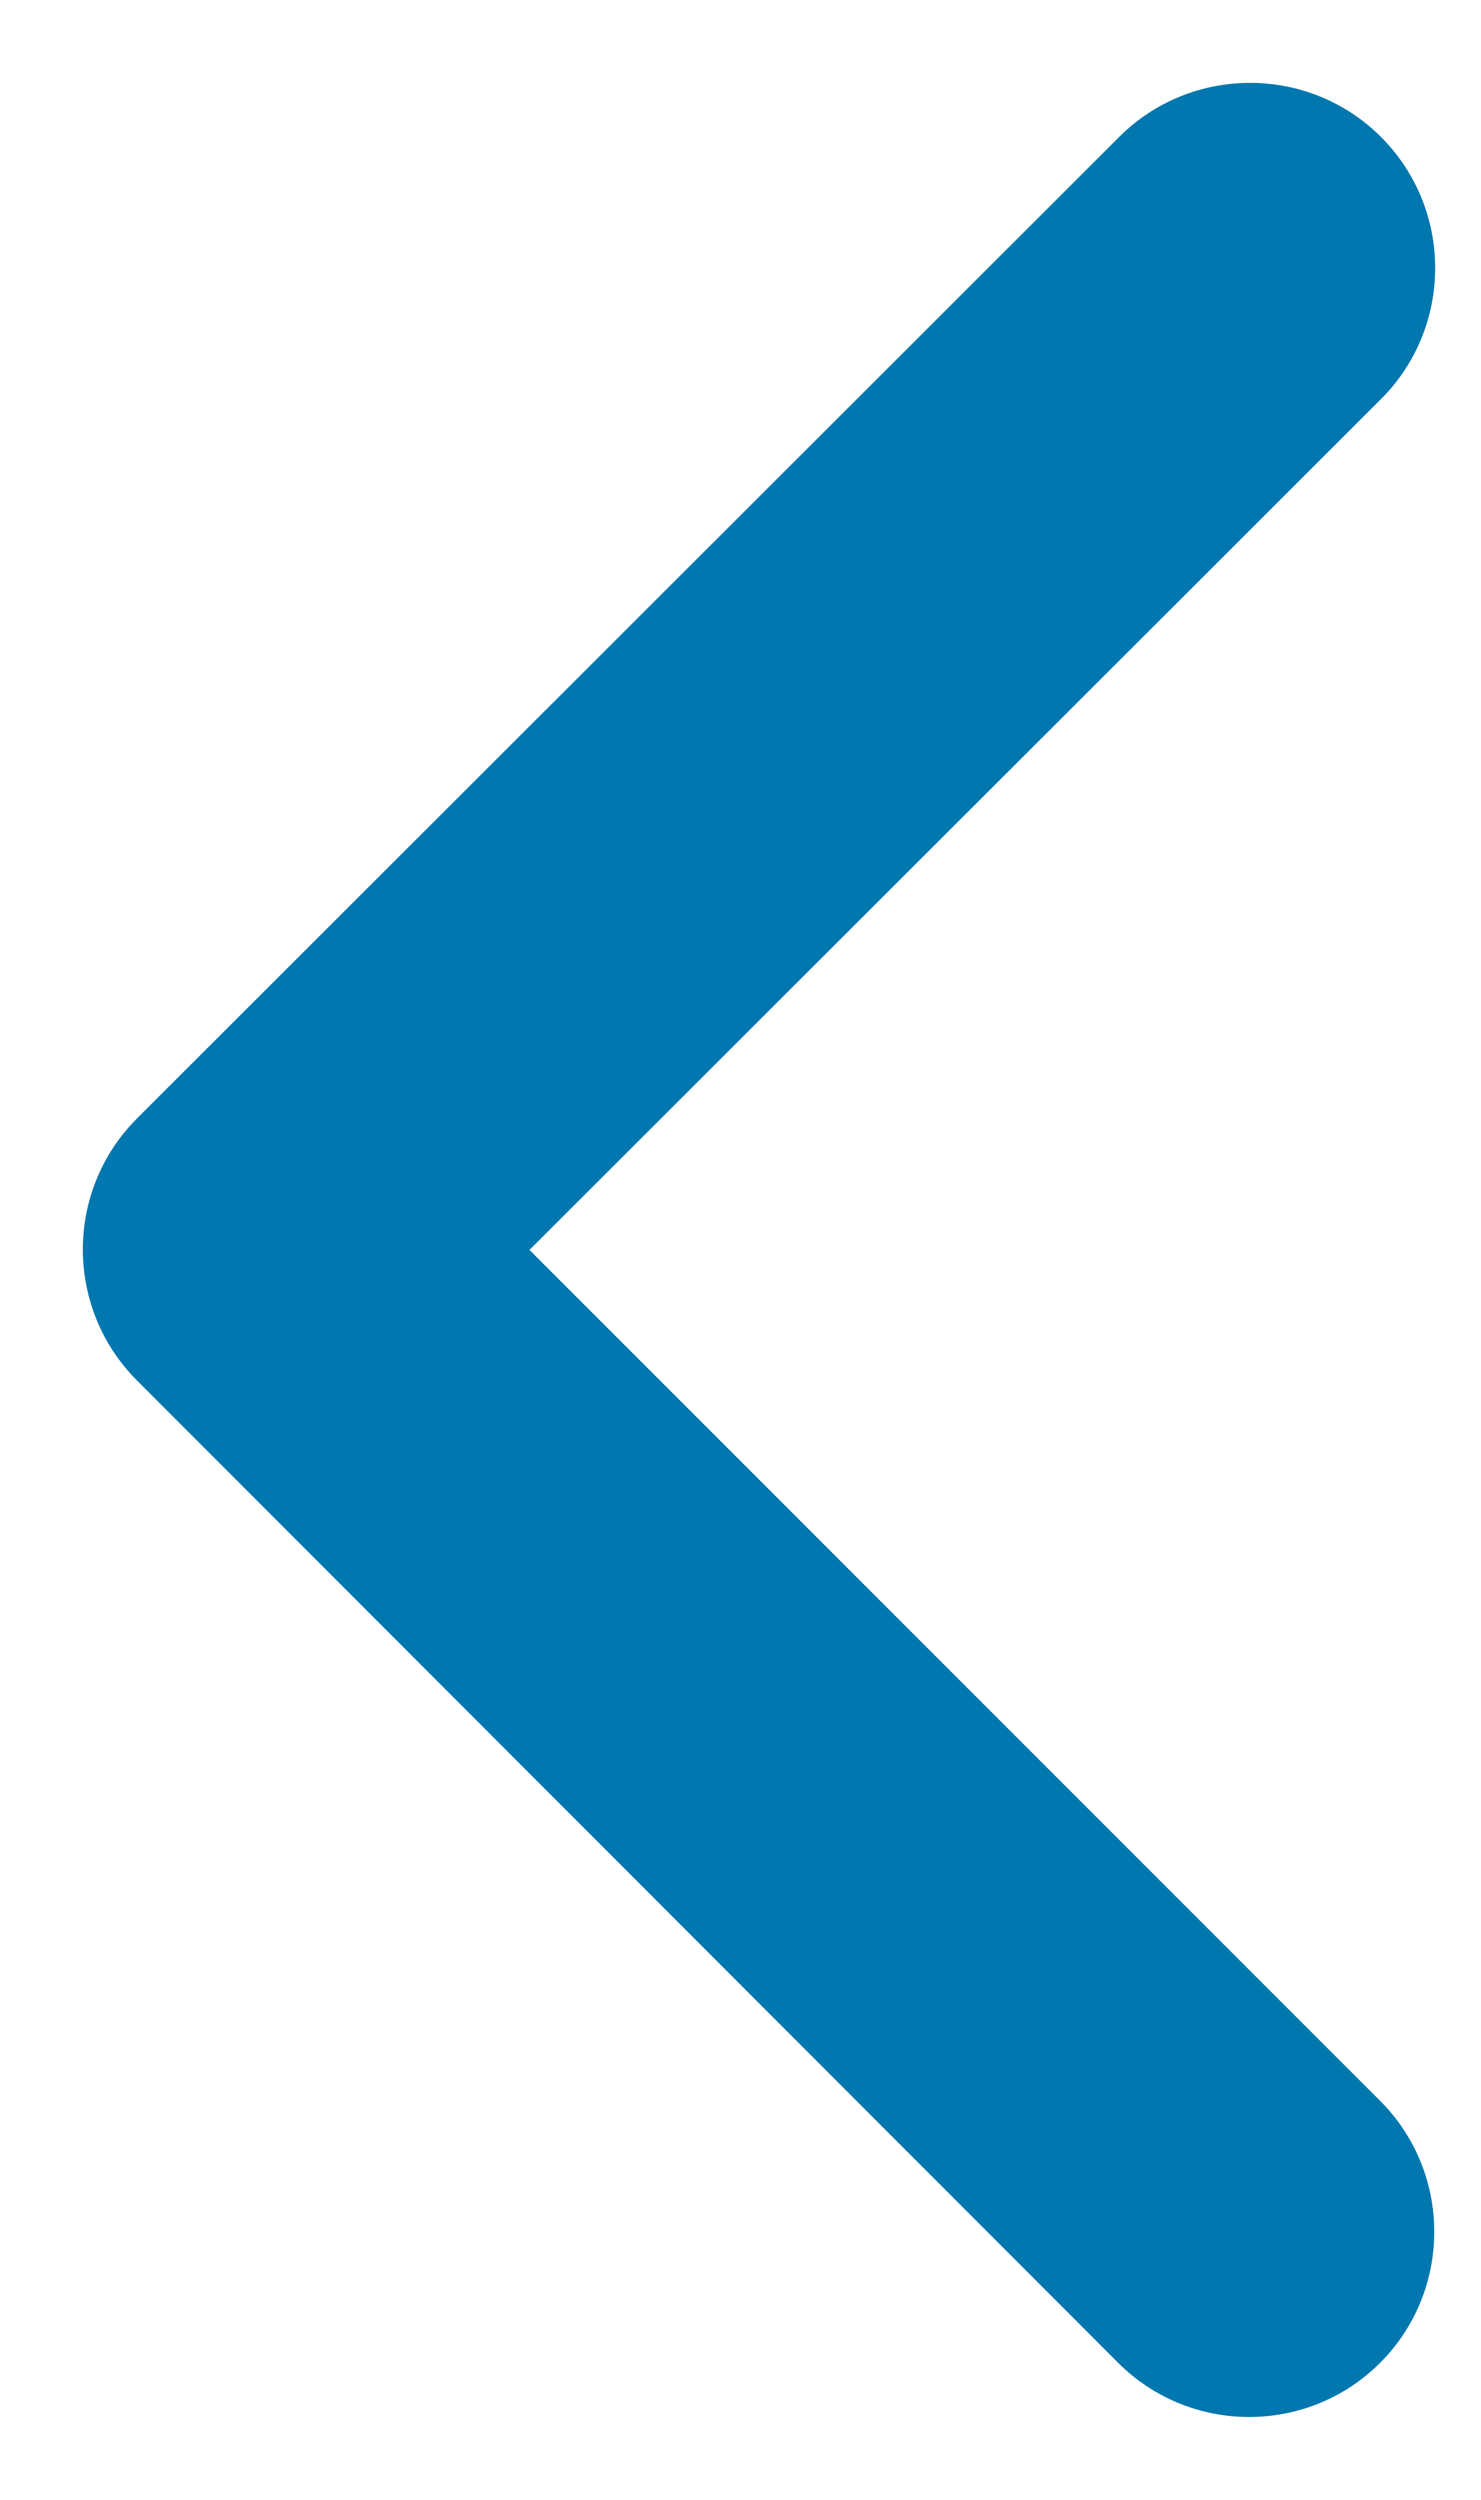 <?xml version="1.0" encoding="UTF-8"?>
<svg id="Layer_1" xmlns="http://www.w3.org/2000/svg" version="1.1" viewBox="0 0 16 27">
  <!-- Generator: Adobe Illustrator 29.5.1, SVG Export Plug-In . SVG Version: 2.1.0 Build 141)  -->
  <defs>
    <style>
      .st0 {
        fill: #0077ae;
        fill-rule: evenodd;
      }
    </style>
  </defs>
  <g id="Components">
    <g id="_x30_7-TM-Icons-Copy">
      <g id="Icons-_x2F_-Arrow-Left">
        <g id="Combined-Shape-Source">
          <path id="path-1" class="st0" d="M5.72,13.5l9.19,9.19c.78.78.78,2.05,0,2.83s-2.05.78-2.83,0L1.48,14.91c-.78-.78-.78-2.05,0-2.83L12.09,1.48c.78-.78,2.05-.78,2.83,0s.78,2.05,0,2.83L5.72,13.5Z"/>
        </g>
      </g>
    </g>
  </g>
</svg>
